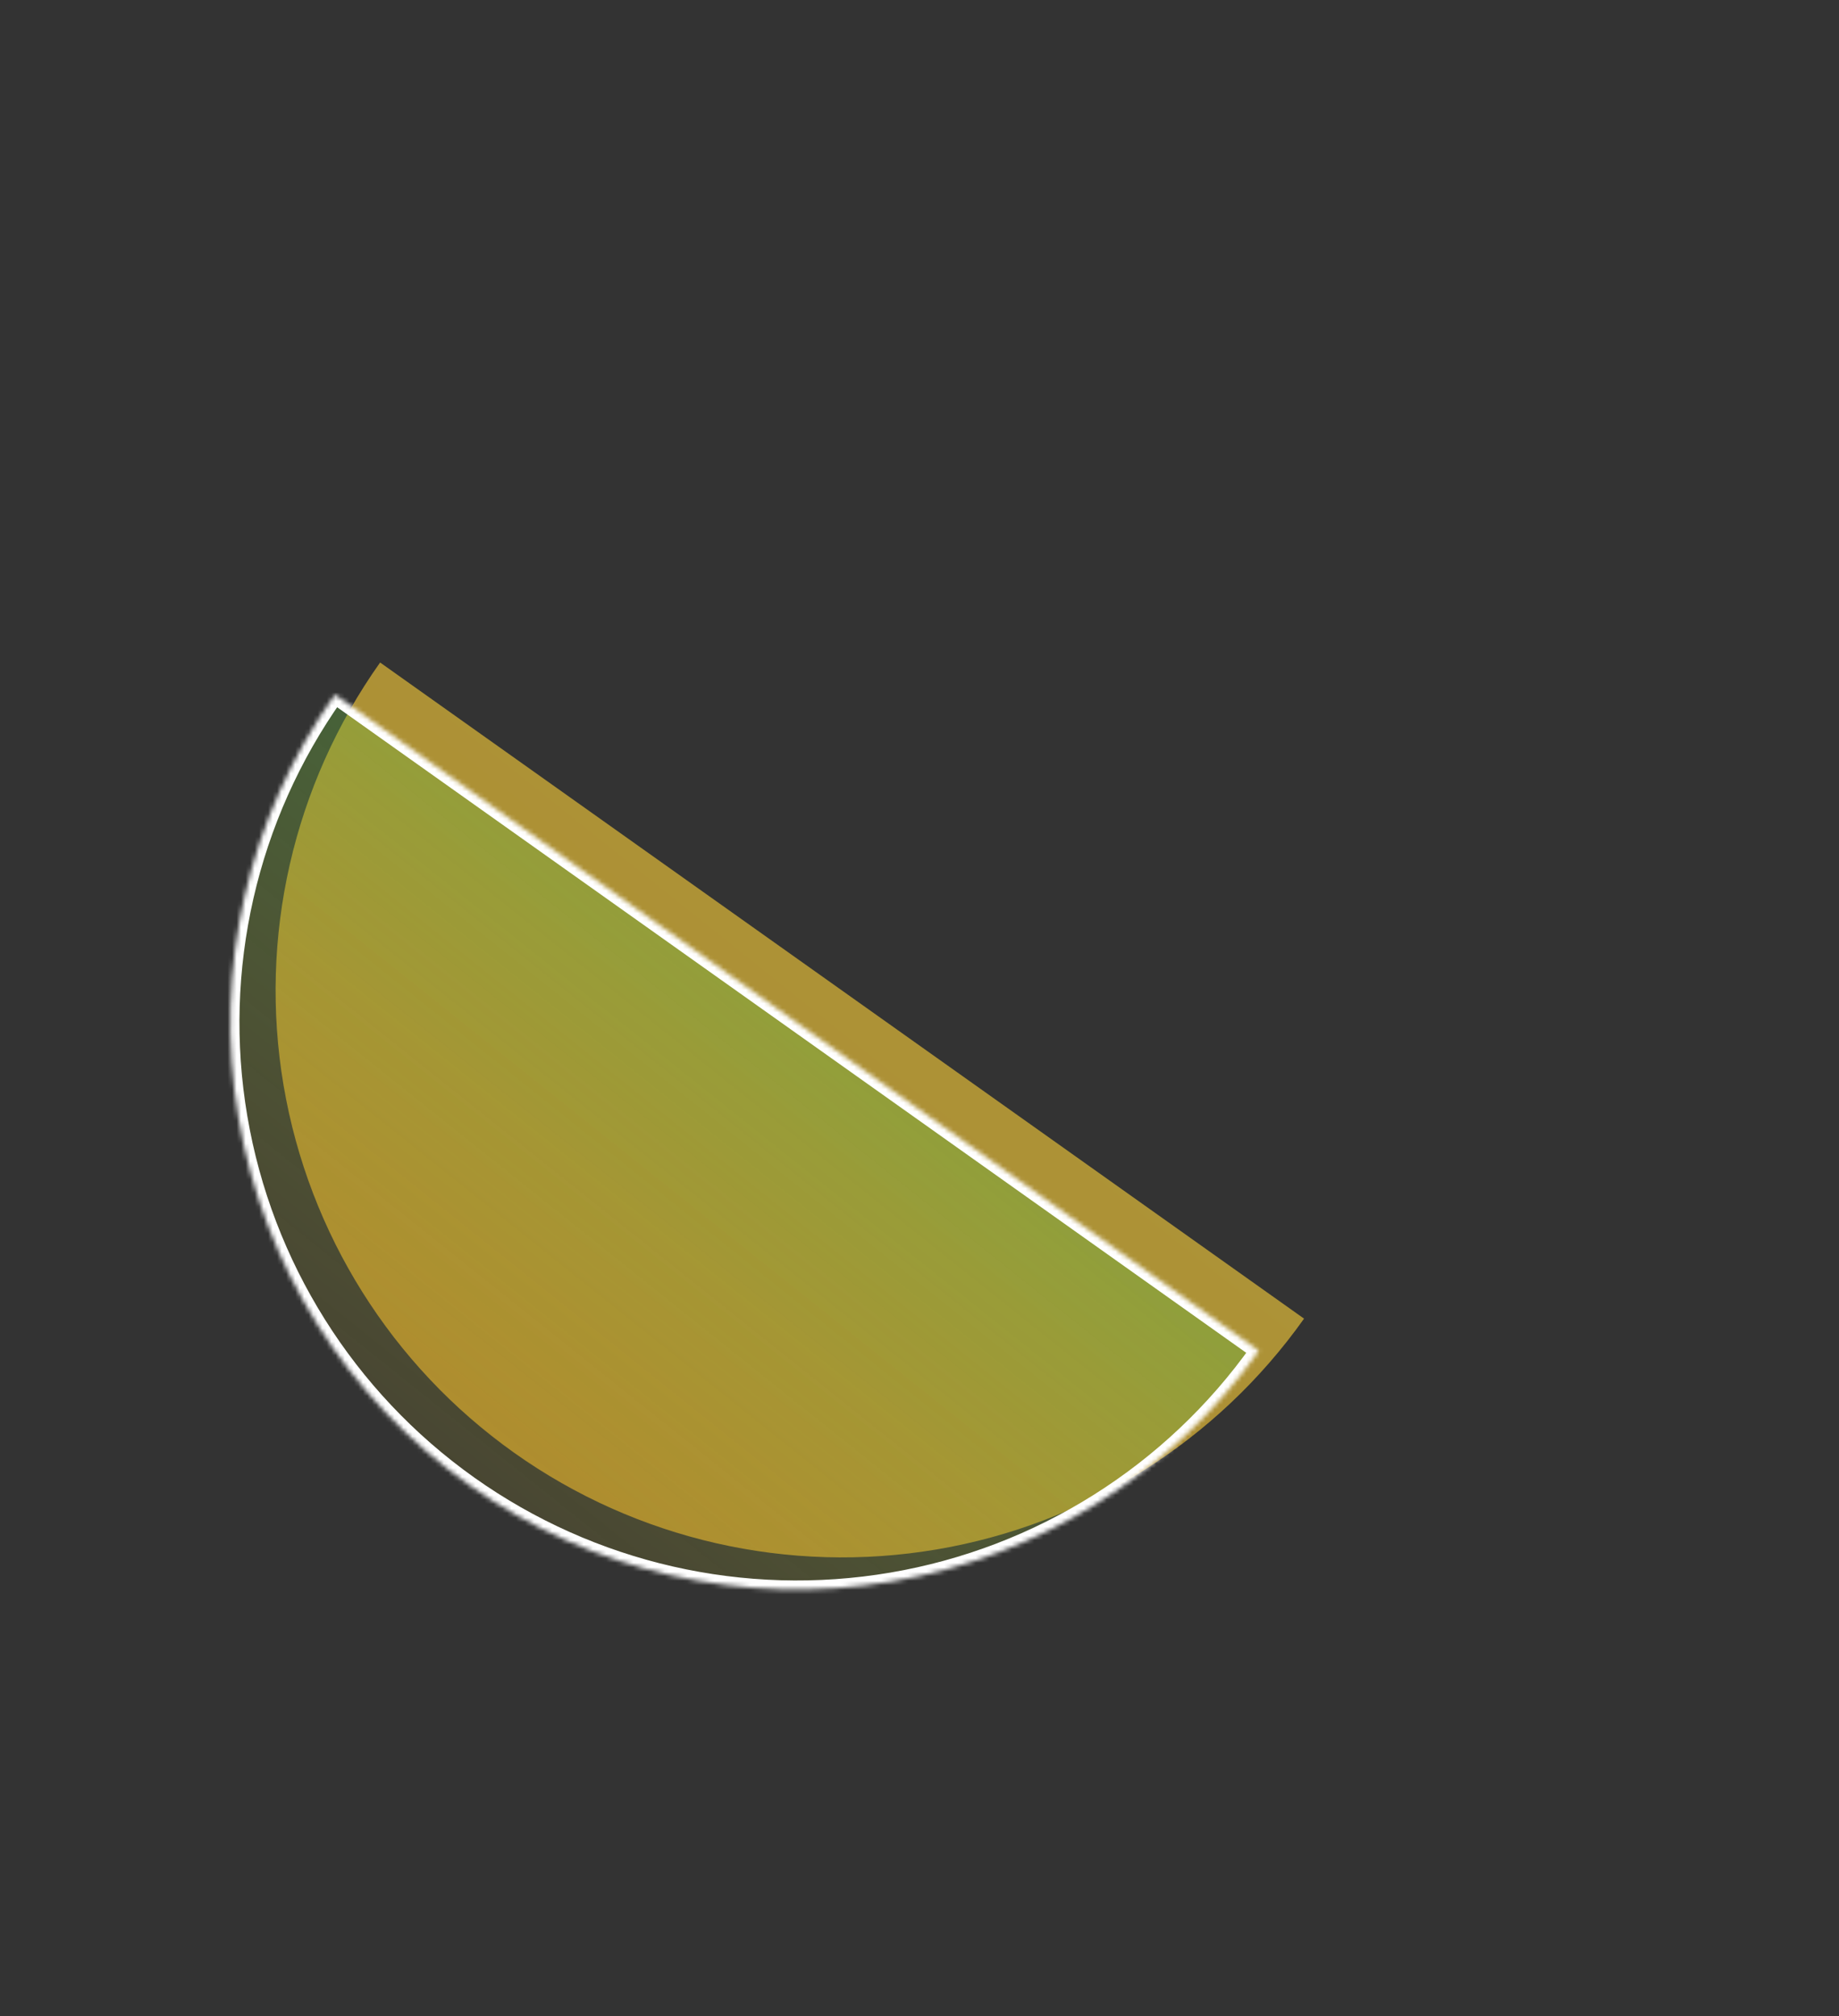 <svg xmlns="http://www.w3.org/2000/svg" width="408" height="447" viewBox="0 0 408 447" fill="none"><rect x="0" y="0" width="408" height="447" fill="#333333" stroke="none"/><path d="M289.316 292.379C270.024 319.561 240.723 337.967 207.861 343.546C174.999 349.126 141.266 341.422 114.083 322.13C86.9 302.838 68.495 273.538 62.916 240.676C57.336 207.813 65.04 174.08 84.332 146.898L186.824 219.638L289.316 292.379Z" fill="url(#paint0_linear_2097_583)" fill-opacity="0.6"></path><mask id="path-2-inside-1_2097_583" fill="white"><path d="M279.296 299.495C260.004 326.678 230.704 345.083 197.842 350.663C164.979 356.242 131.246 348.539 104.064 329.247C76.881 309.955 58.476 280.655 52.896 247.792C47.317 214.93 55.02 181.197 74.312 154.014L176.804 226.755L279.296 299.495Z"></path></mask><path d="M279.296 299.495C260.004 326.678 230.704 345.083 197.842 350.663C164.979 356.242 131.246 348.539 104.064 329.247C76.881 309.955 58.476 280.655 52.896 247.792C47.317 214.93 55.02 181.197 74.312 154.014L176.804 226.755L279.296 299.495Z" fill="url(#paint1_linear_2097_583)" fill-opacity="0.6" stroke="white" stroke-width="4" mask="url(#path-2-inside-1_2097_583)"></path><defs><linearGradient id="paint0_linear_2097_583" x1="259.564" y1="117.146" x2="50.787" y2="378.557" gradientUnits="userSpaceOnUse"><stop stop-color="#FFE747"></stop><stop offset="1" stop-color="#FFB022"></stop></linearGradient><linearGradient id="paint1_linear_2097_583" x1="249.545" y1="124.263" x2="40.768" y2="385.674" gradientUnits="userSpaceOnUse"><stop stop-color="#06B858"></stop><stop offset="1" stop-color="#FFB022" stop-opacity="0"></stop></linearGradient></defs></svg>